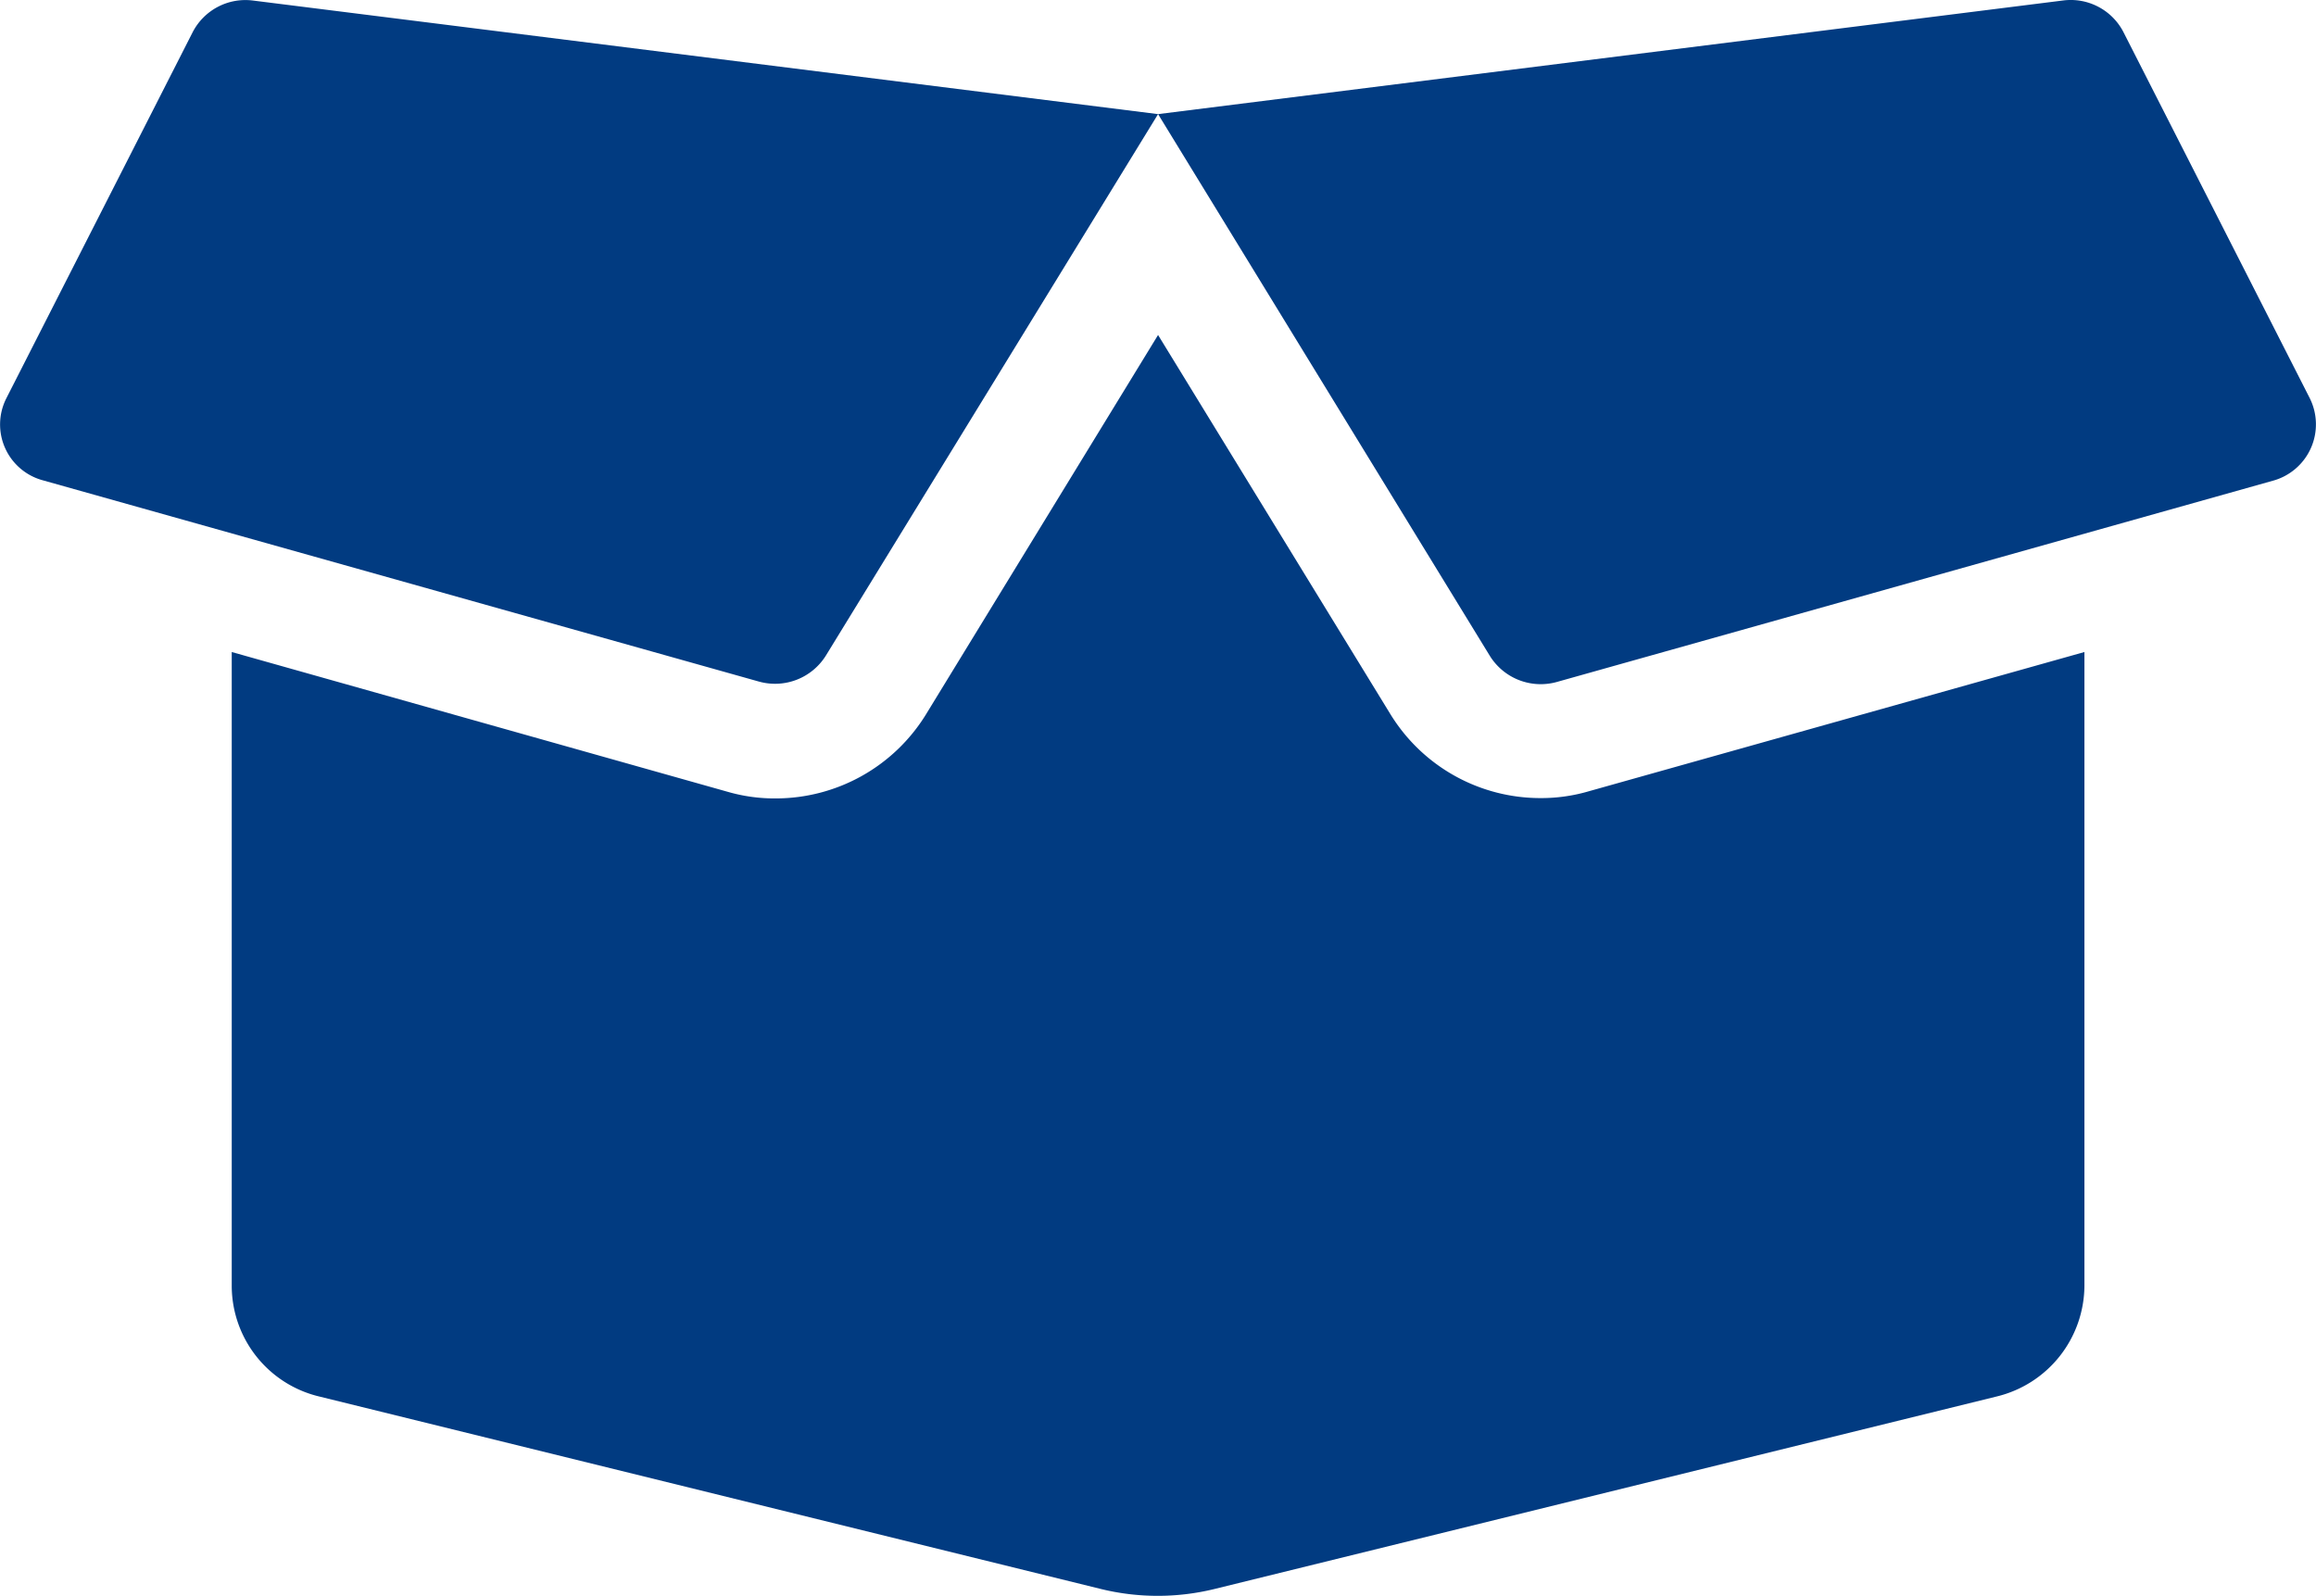 <svg xmlns="http://www.w3.org/2000/svg" width="100.77" height="69.447" viewBox="0 0 100.77 69.447">
    <path fill="#013b81" d="M67.027 36.976a7.657 7.657 0 0 1-6.518-3.627L50.385 16.824 40.278 33.348a7.683 7.683 0 0 1-6.534 3.643 7.347 7.347 0 0 1-2.094-.291l-21.57-6.08v27.592a4.96 4.96 0 0 0 3.81 4.805L47.929 71.4a10.39 10.39 0 0 0 4.881 0l34.071-8.386a4.986 4.986 0 0 0 3.81-4.805V30.62l-21.57 6.061a7.347 7.347 0 0 1-2.094.295zM100.5 19.583L92.391 3.648a2.581 2.581 0 0 0-2.629-1.38L50.385 7.213l14.438 23.578a2.606 2.606 0 0 0 2.913 1.132l31.158-8.758a2.543 2.543 0 0 0 1.606-3.581zM8.38 3.648L.271 19.583a2.517 2.517 0 0 0 1.59 3.565l31.158 8.758a2.606 2.606 0 0 0 2.913-1.132L50.385 7.213 10.993 2.269A2.582 2.582 0 0 0 8.38 3.648z" transform="translate(.003 -2.247)"/>
</svg>
